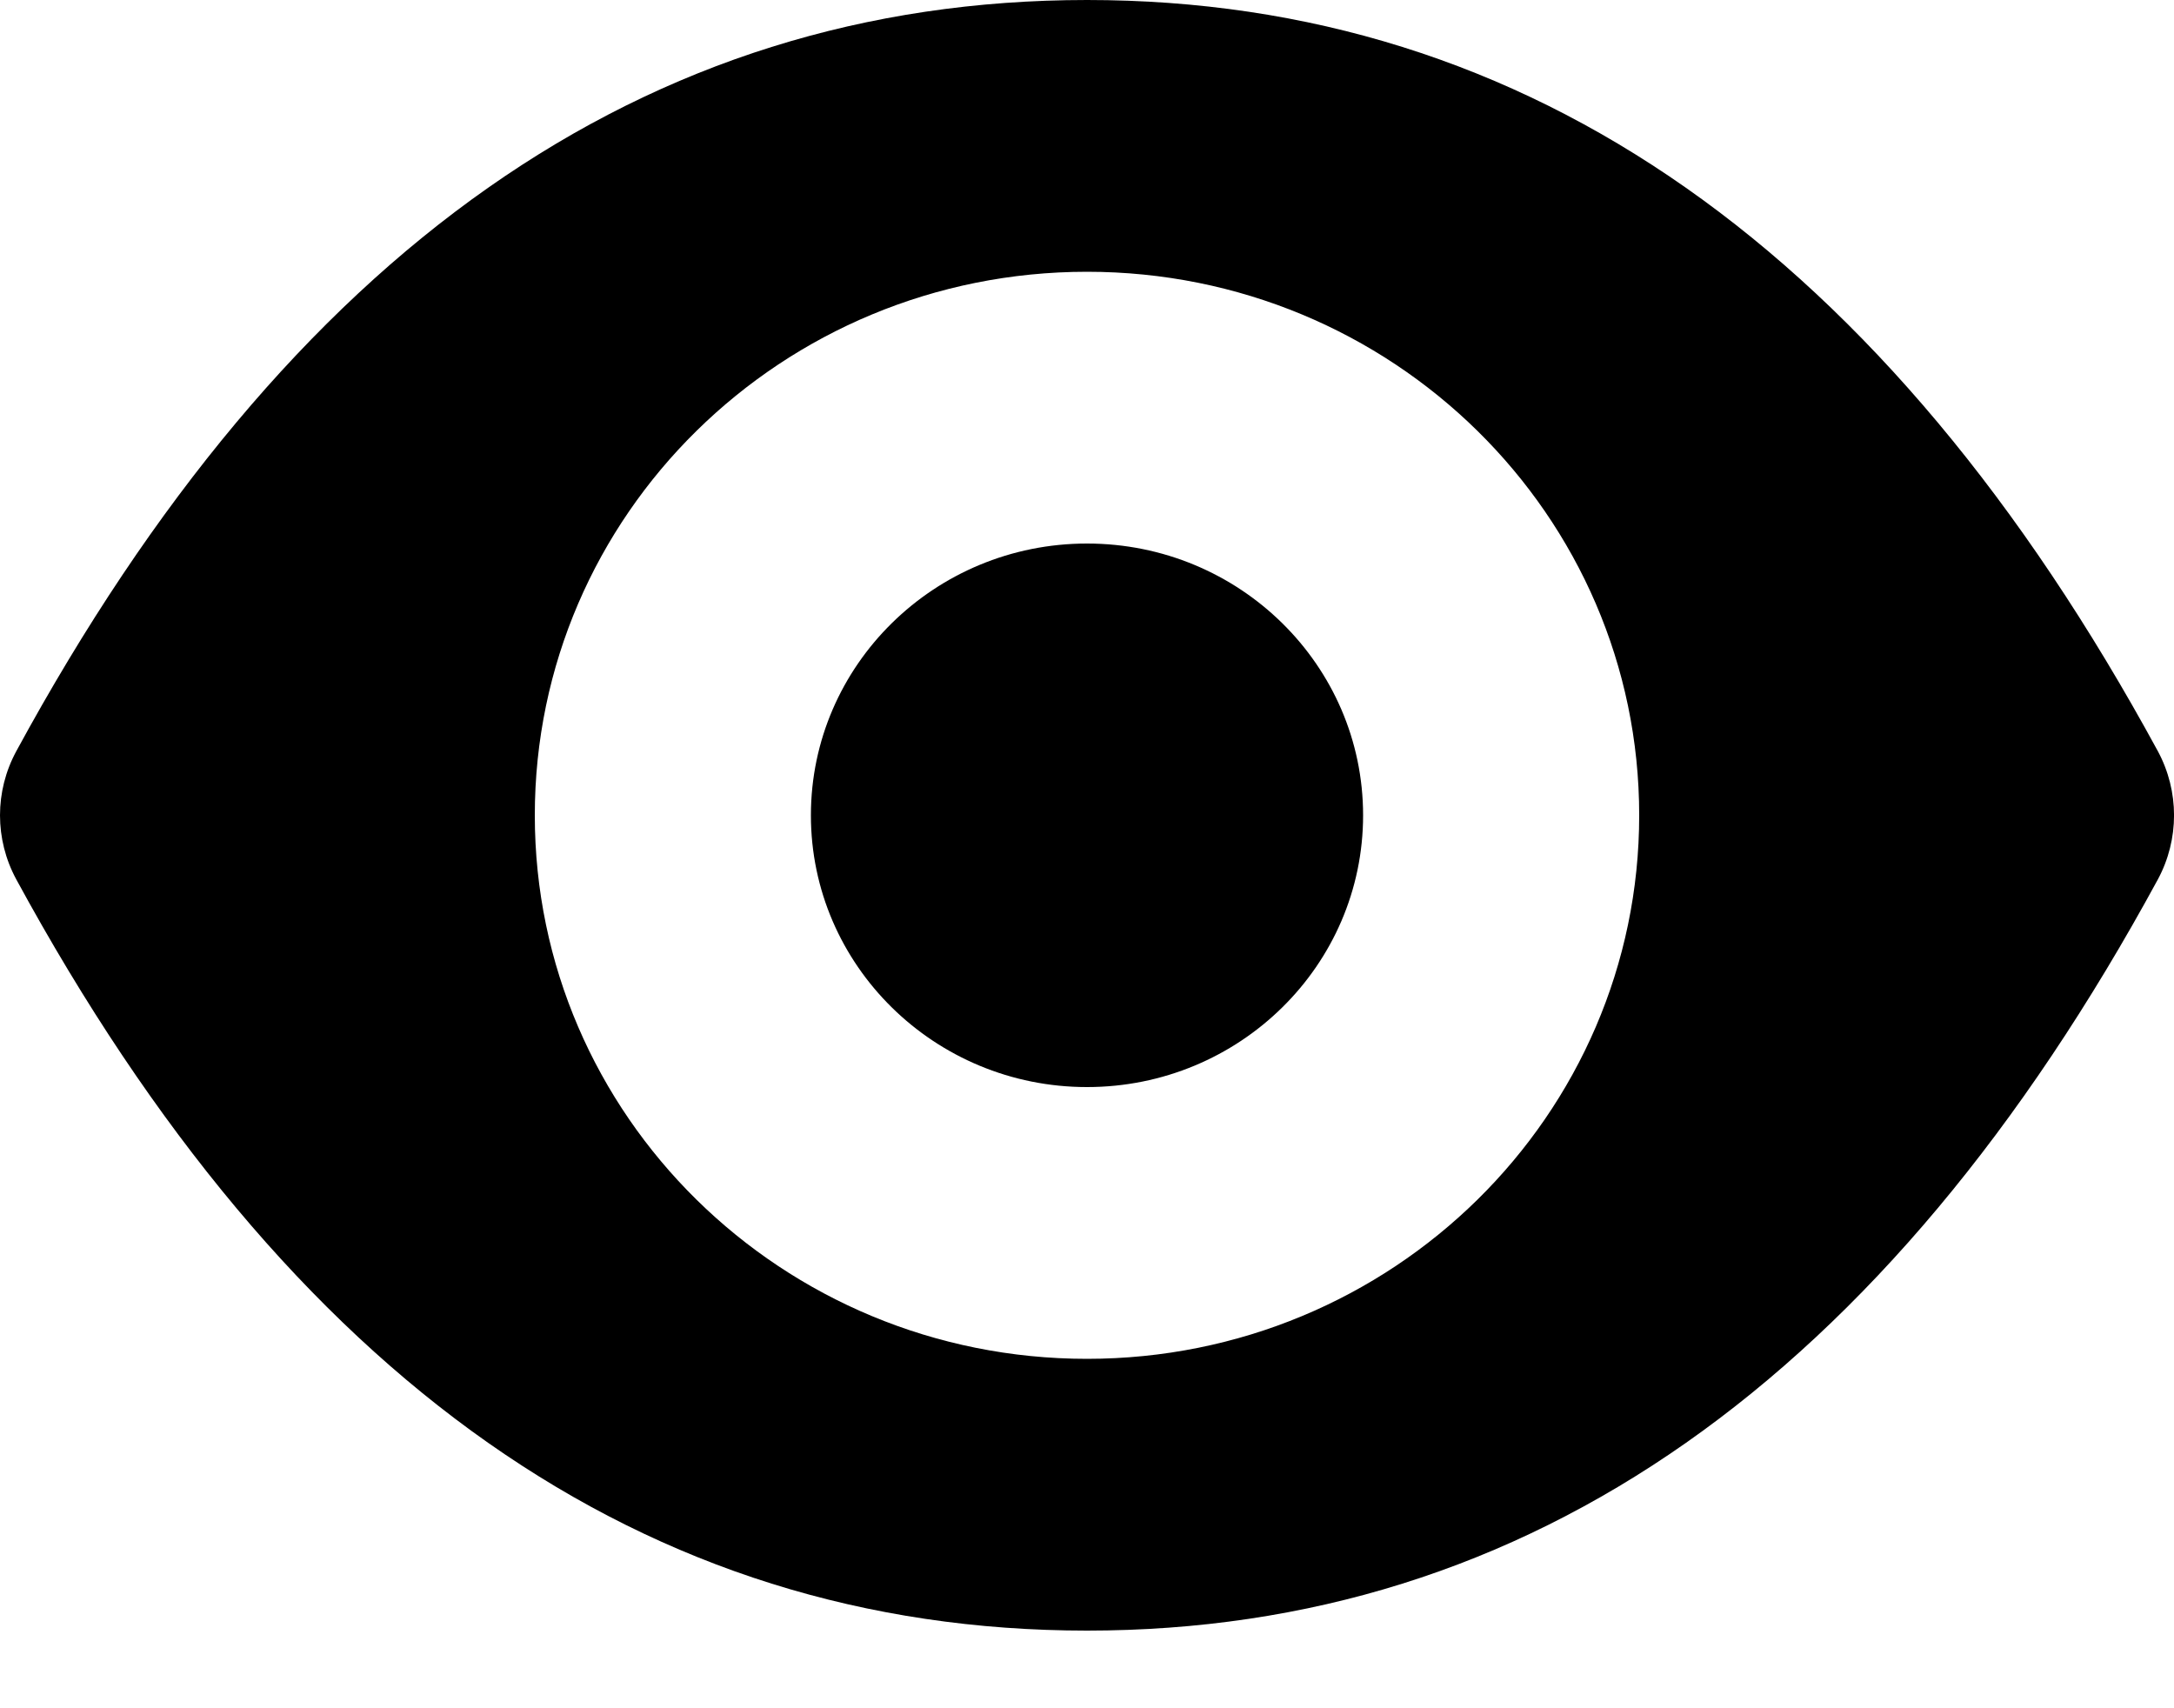 <?xml version="1.0" encoding="utf-8"?>
<svg xmlns="http://www.w3.org/2000/svg" fill="none" height="100%" overflow="visible" preserveAspectRatio="none" style="display: block;" viewBox="0 0 14 11" width="100%">
<path d="M7 0C9.845 0 12.143 1.613 13.896 4.837C14.035 5.095 14.035 5.405 13.896 5.663C12.144 8.887 9.845 10.5 7 10.5C4.155 10.5 1.858 8.887 0.105 5.663C-0.035 5.405 -0.035 5.095 0.105 4.837C1.857 1.613 4.155 4.70212e-05 7 0ZM7 1.75C5.035 1.75 3.444 3.316 3.444 5.25C3.444 7.183 5.035 8.75 7 8.75C8.964 8.75 10.556 7.183 10.556 5.25C10.556 3.316 8.964 1.75 7 1.75ZM7 3.5C7.982 3.5 8.778 4.284 8.778 5.25C8.778 6.216 7.982 7 7 7C6.019 7 5.222 6.216 5.222 5.25C5.222 4.284 6.019 3.5 7 3.5Z" fill="black" id="Vector"/>
</svg>